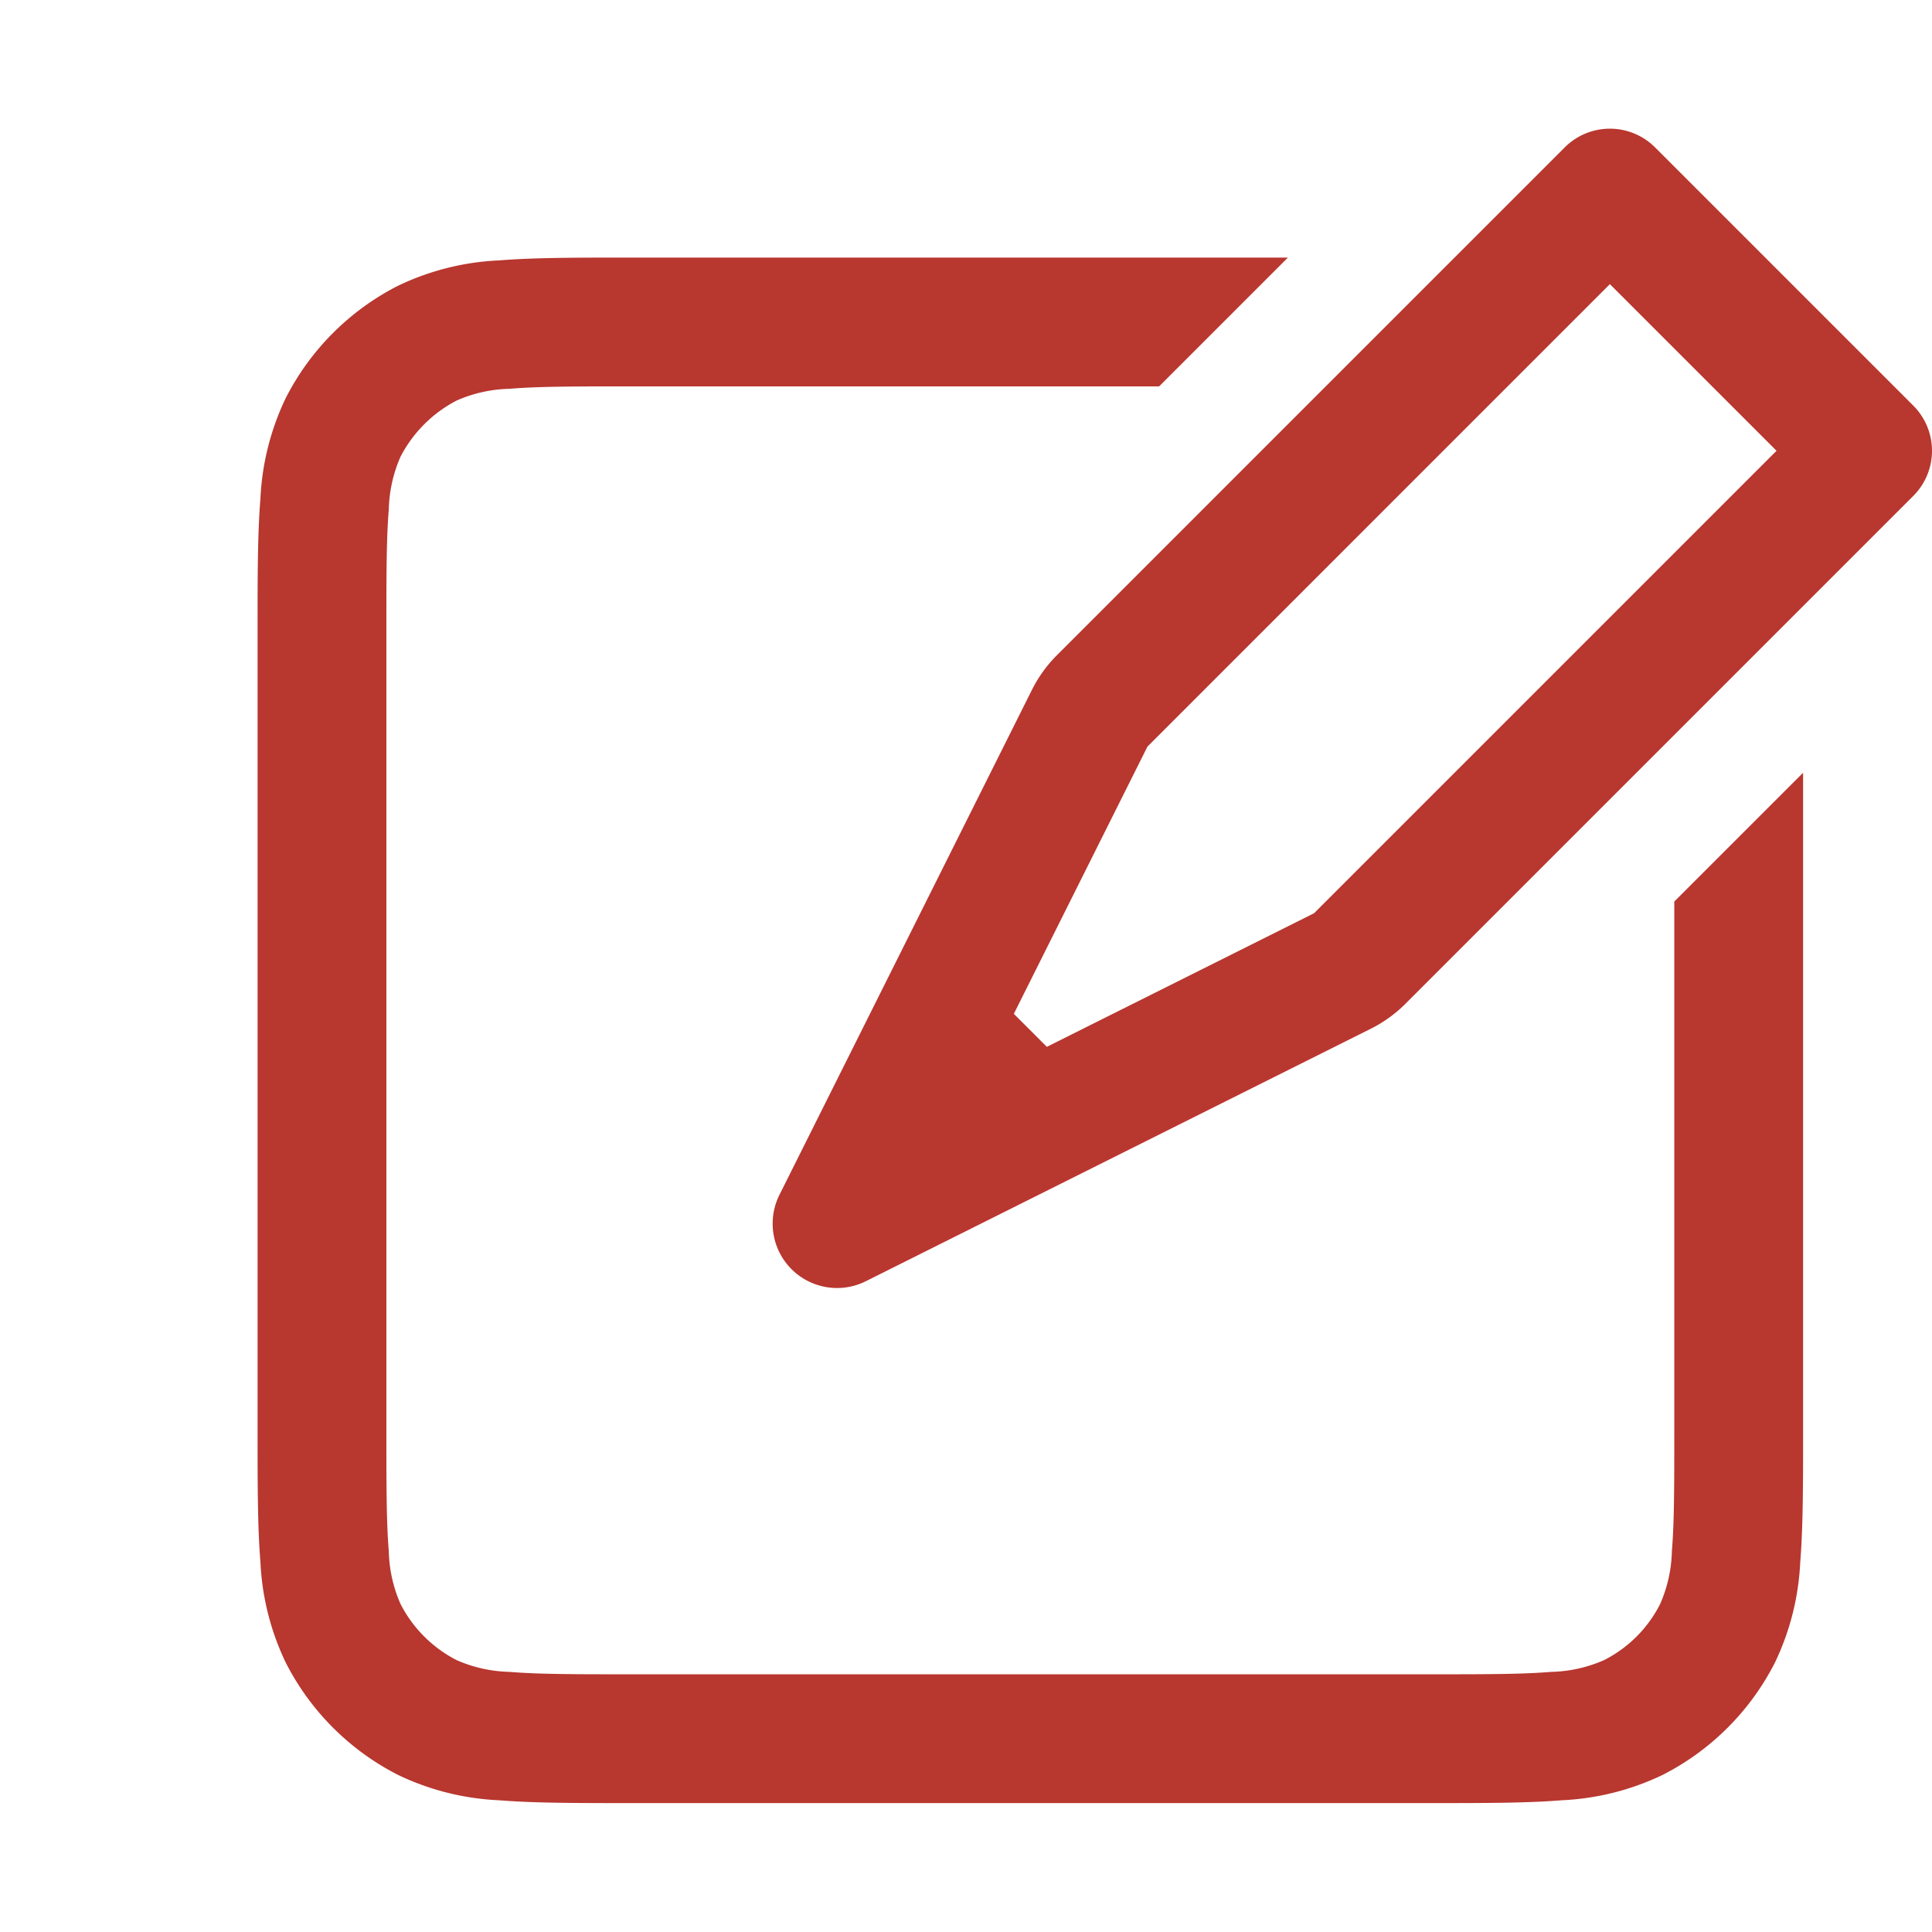 <svg id="Group_360" data-name="Group 360" xmlns="http://www.w3.org/2000/svg" width="48.003" height="48" viewBox="0 0 48.003 48">
  <path id="Path_1546" data-name="Path 1546" d="M38.87,3.67a1.587,1.587,0,0,1,2.26,0l6.4,6.4a1.587,1.587,0,0,1,0,2.26L34.91,24.95a3.323,3.323,0,0,1-.83.6L21.52,31.83a1.6,1.6,0,0,1-2.15-2.15l6.28-12.56a3.323,3.323,0,0,1,.6-.83ZM40,7.06,28.51,18.55l-3.32,6.64.82.82,6.64-3.32L44.14,11.2ZM32,6.4,28.8,9.6H15.68c-1.37,0-2.3,0-3.02.06a3.454,3.454,0,0,0-1.31.29,3.263,3.263,0,0,0-1.4,1.4,3.454,3.454,0,0,0-.29,1.31c-.06.72-.06,1.65-.06,3.02V35.52c0,1.37,0,2.3.06,3.02a3.454,3.454,0,0,0,.29,1.31,3.21,3.21,0,0,0,1.4,1.4,3.454,3.454,0,0,0,1.31.29c.72.06,1.65.06,3.02.06H35.52c1.37,0,2.3,0,3.02-.06a3.454,3.454,0,0,0,1.31-.29,3.159,3.159,0,0,0,1.4-1.4,3.454,3.454,0,0,0,.29-1.31c.06-.72.06-1.65.06-3.02V22.4l3.2-3.2V35.59c0,1.28,0,2.35-.07,3.21a6.456,6.456,0,0,1-.63,2.51,6.376,6.376,0,0,1-2.79,2.79,6.456,6.456,0,0,1-2.51.63c-.86.07-1.93.07-3.21.07H15.61c-1.28,0-2.35,0-3.21-.07a6.456,6.456,0,0,1-2.51-.63A6.376,6.376,0,0,1,7.1,41.31a6.456,6.456,0,0,1-.63-2.51c-.07-.86-.07-1.93-.07-3.21h0V15.61h0c0-1.28,0-2.35.07-3.21A6.456,6.456,0,0,1,7.1,9.89,6.376,6.376,0,0,1,9.89,7.1a6.456,6.456,0,0,1,2.51-.63c.86-.07,1.93-.07,3.21-.07H32Z" fill="#b8372f" fill-rule="evenodd"/>
  <path id="Path_1547" data-name="Path 1547" d="M0,0H48V48H0Z" fill="none"/>
</svg>
